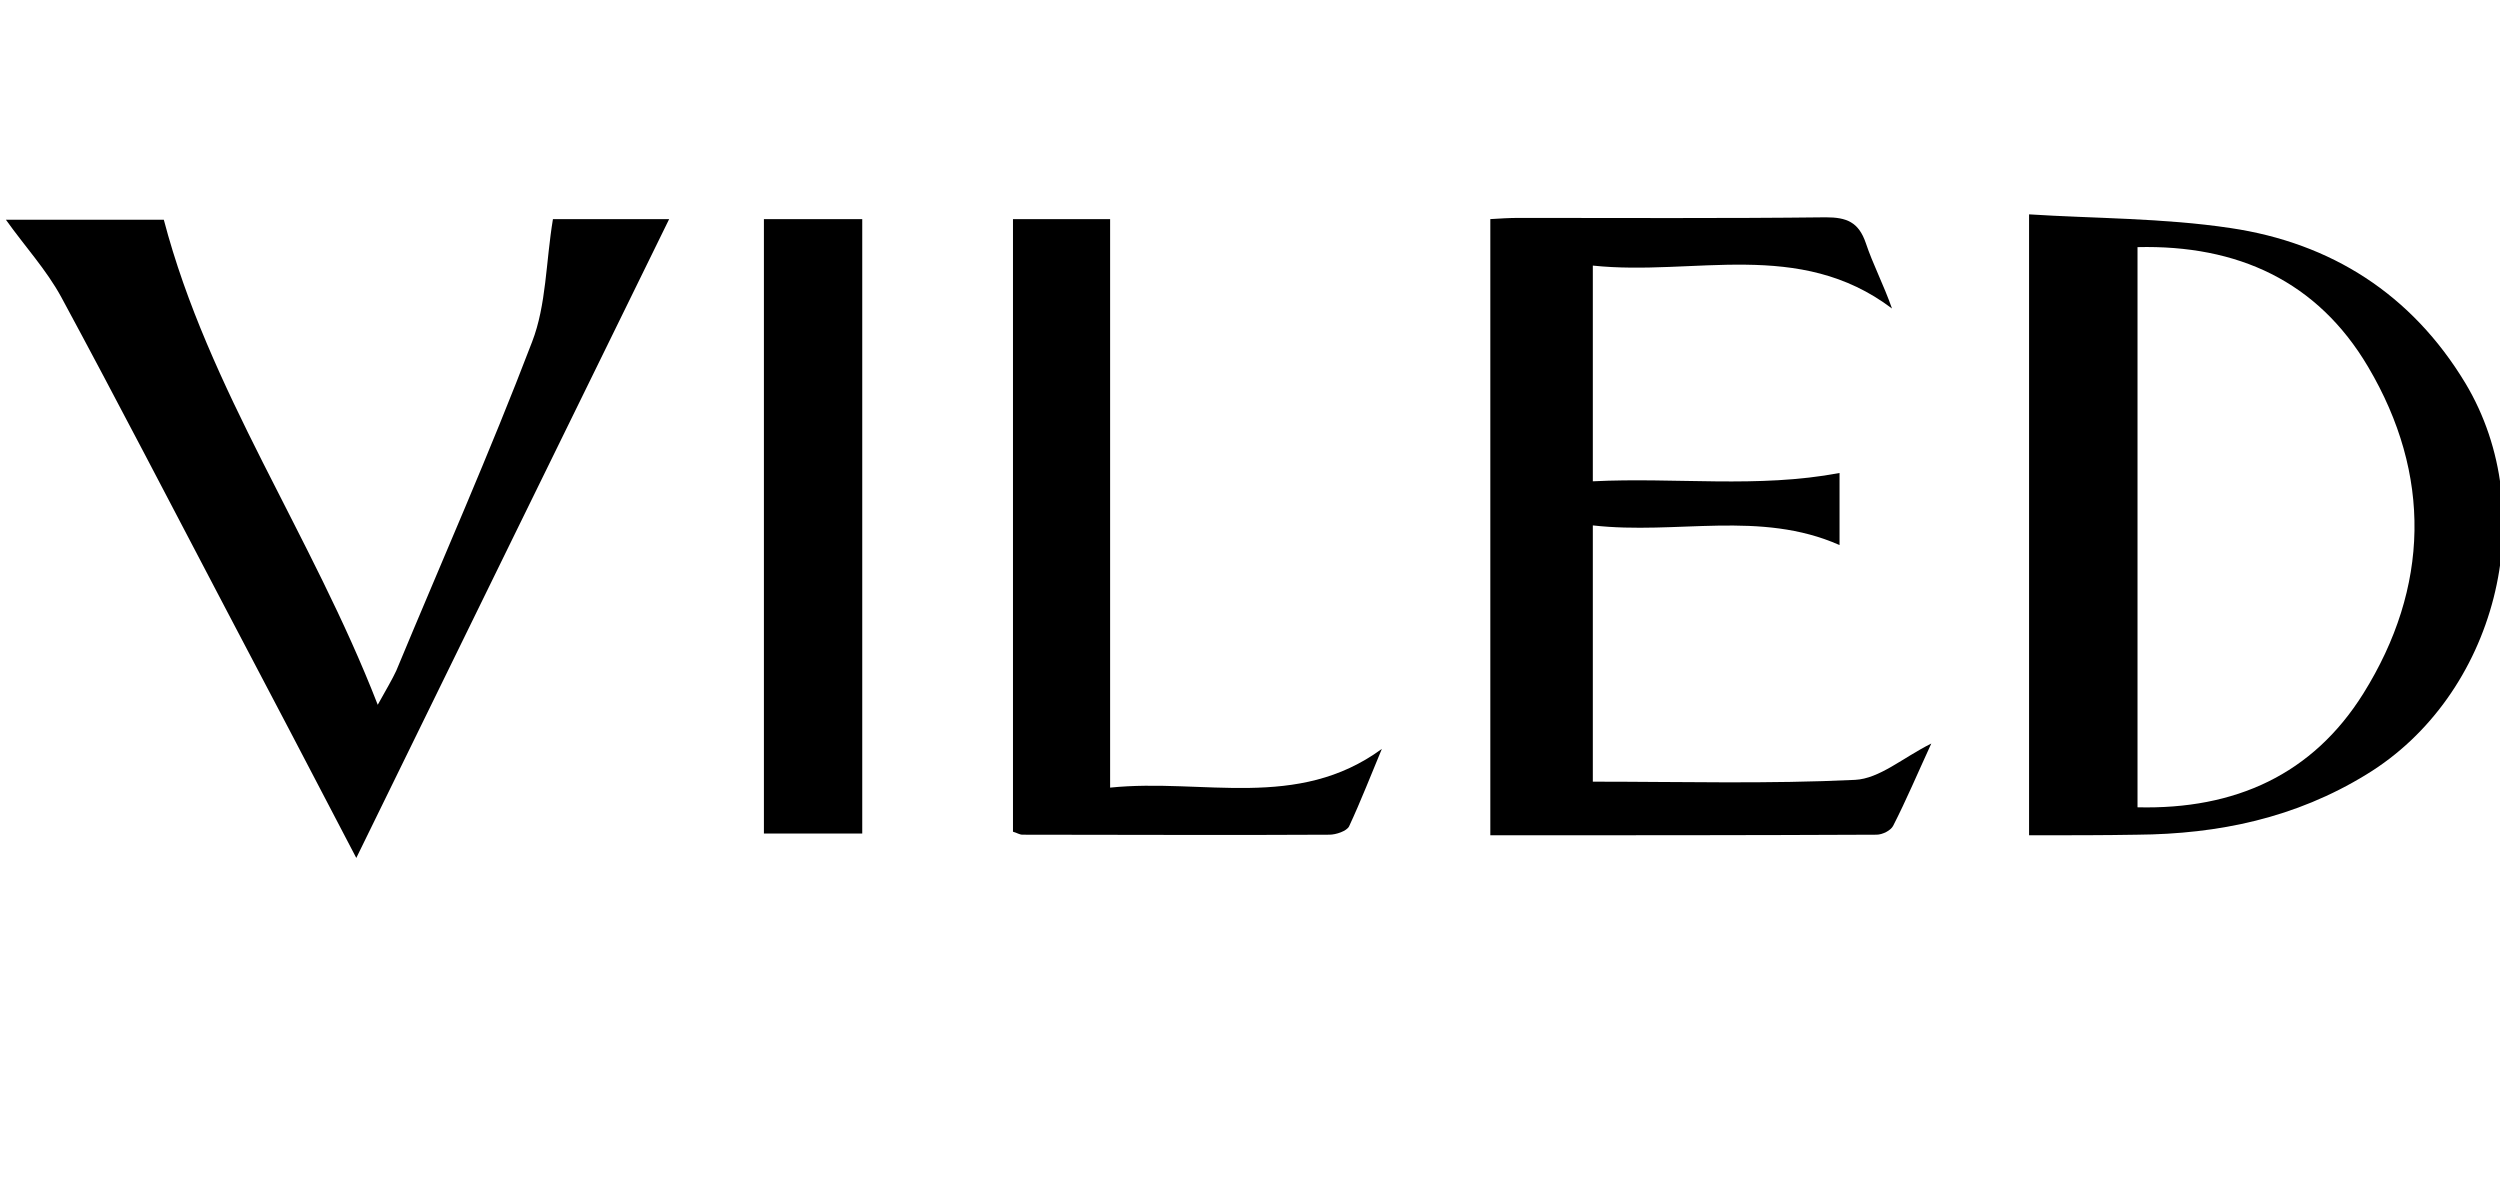 <svg width="147" height="70" viewBox="0 0 147 70" fill="none" xmlns="http://www.w3.org/2000/svg">
<g clip-path="url(#clip0_476_149)">
<path d="M119.309 49.115C119.309 36.922 119.309 25.008 119.309 12.604C123.093 12.849 127.193 12.814 131.152 13.409C137.074 14.286 141.804 17.299 144.958 22.52C149.548 30.159 146.745 40.916 139.141 45.541C134.972 48.099 130.451 49.045 125.651 49.081C123.689 49.115 121.726 49.115 119.309 49.115ZM125.686 47.469C131.433 47.609 135.988 45.541 138.966 40.776C142.856 34.539 142.996 27.916 139.247 21.574C136.268 16.528 131.573 14.391 125.686 14.531C125.686 25.533 125.686 36.431 125.686 47.469Z" fill="black"/>
<path d="M93.658 30.894C93.658 36.185 93.658 41.126 93.658 45.962C98.879 45.962 103.995 46.102 109.076 45.856C110.513 45.786 111.879 44.56 113.561 43.719C112.755 45.471 112.089 47.048 111.319 48.554C111.178 48.835 110.688 49.08 110.337 49.08C102.804 49.115 95.305 49.115 87.631 49.115C87.631 36.991 87.631 25.007 87.631 12.883C88.192 12.848 88.753 12.813 89.313 12.813C95.34 12.813 101.332 12.848 107.359 12.778C108.585 12.778 109.286 13.059 109.707 14.285C110.127 15.546 110.758 16.738 111.249 18.14C105.782 14.005 99.615 16.247 93.658 15.617C93.658 19.997 93.658 24.026 93.658 28.301C98.529 28.056 103.364 28.722 108.165 27.811C108.165 29.037 108.165 30.509 108.165 32.05C103.505 29.983 98.599 31.455 93.658 30.894Z" fill="black"/>
<path d="M20.95 50.447C18.287 45.331 15.799 40.601 13.311 35.87C10.087 29.738 6.899 23.571 3.605 17.474C2.729 15.862 1.467 14.496 0.346 12.919C3.43 12.919 6.548 12.919 9.632 12.919C12.26 22.94 18.322 31.42 22.211 41.442C22.737 40.495 23.052 39.97 23.298 39.444C25.961 33.032 28.799 26.62 31.287 20.102C32.128 17.93 32.093 15.407 32.513 12.884C34.37 12.884 36.718 12.884 39.346 12.884C33.214 25.393 27.187 37.692 20.95 50.447Z" fill="black"/>
<path d="M59.563 12.884C61.456 12.884 63.243 12.884 65.275 12.884C65.275 23.922 65.275 34.959 65.275 46.312C70.741 45.752 76.278 47.679 81.253 44.035C80.623 45.541 80.027 47.083 79.326 48.59C79.186 48.87 78.555 49.08 78.17 49.08C72.143 49.115 66.151 49.08 60.124 49.08C59.949 49.08 59.809 48.975 59.563 48.905C59.563 36.956 59.563 24.973 59.563 12.884Z" fill="black"/>
<path d="M44.918 12.884C46.88 12.884 48.702 12.884 50.7 12.884C50.7 24.903 50.7 36.886 50.7 49.01C48.807 49.01 46.915 49.01 44.918 49.01C44.918 36.992 44.918 25.043 44.918 12.884Z" fill="black"/>
</g>
<defs>
<clipPath id="clip0_476_149">
<rect width="147" height="70" fill="white"/>
</clipPath>
</defs>
</svg>
